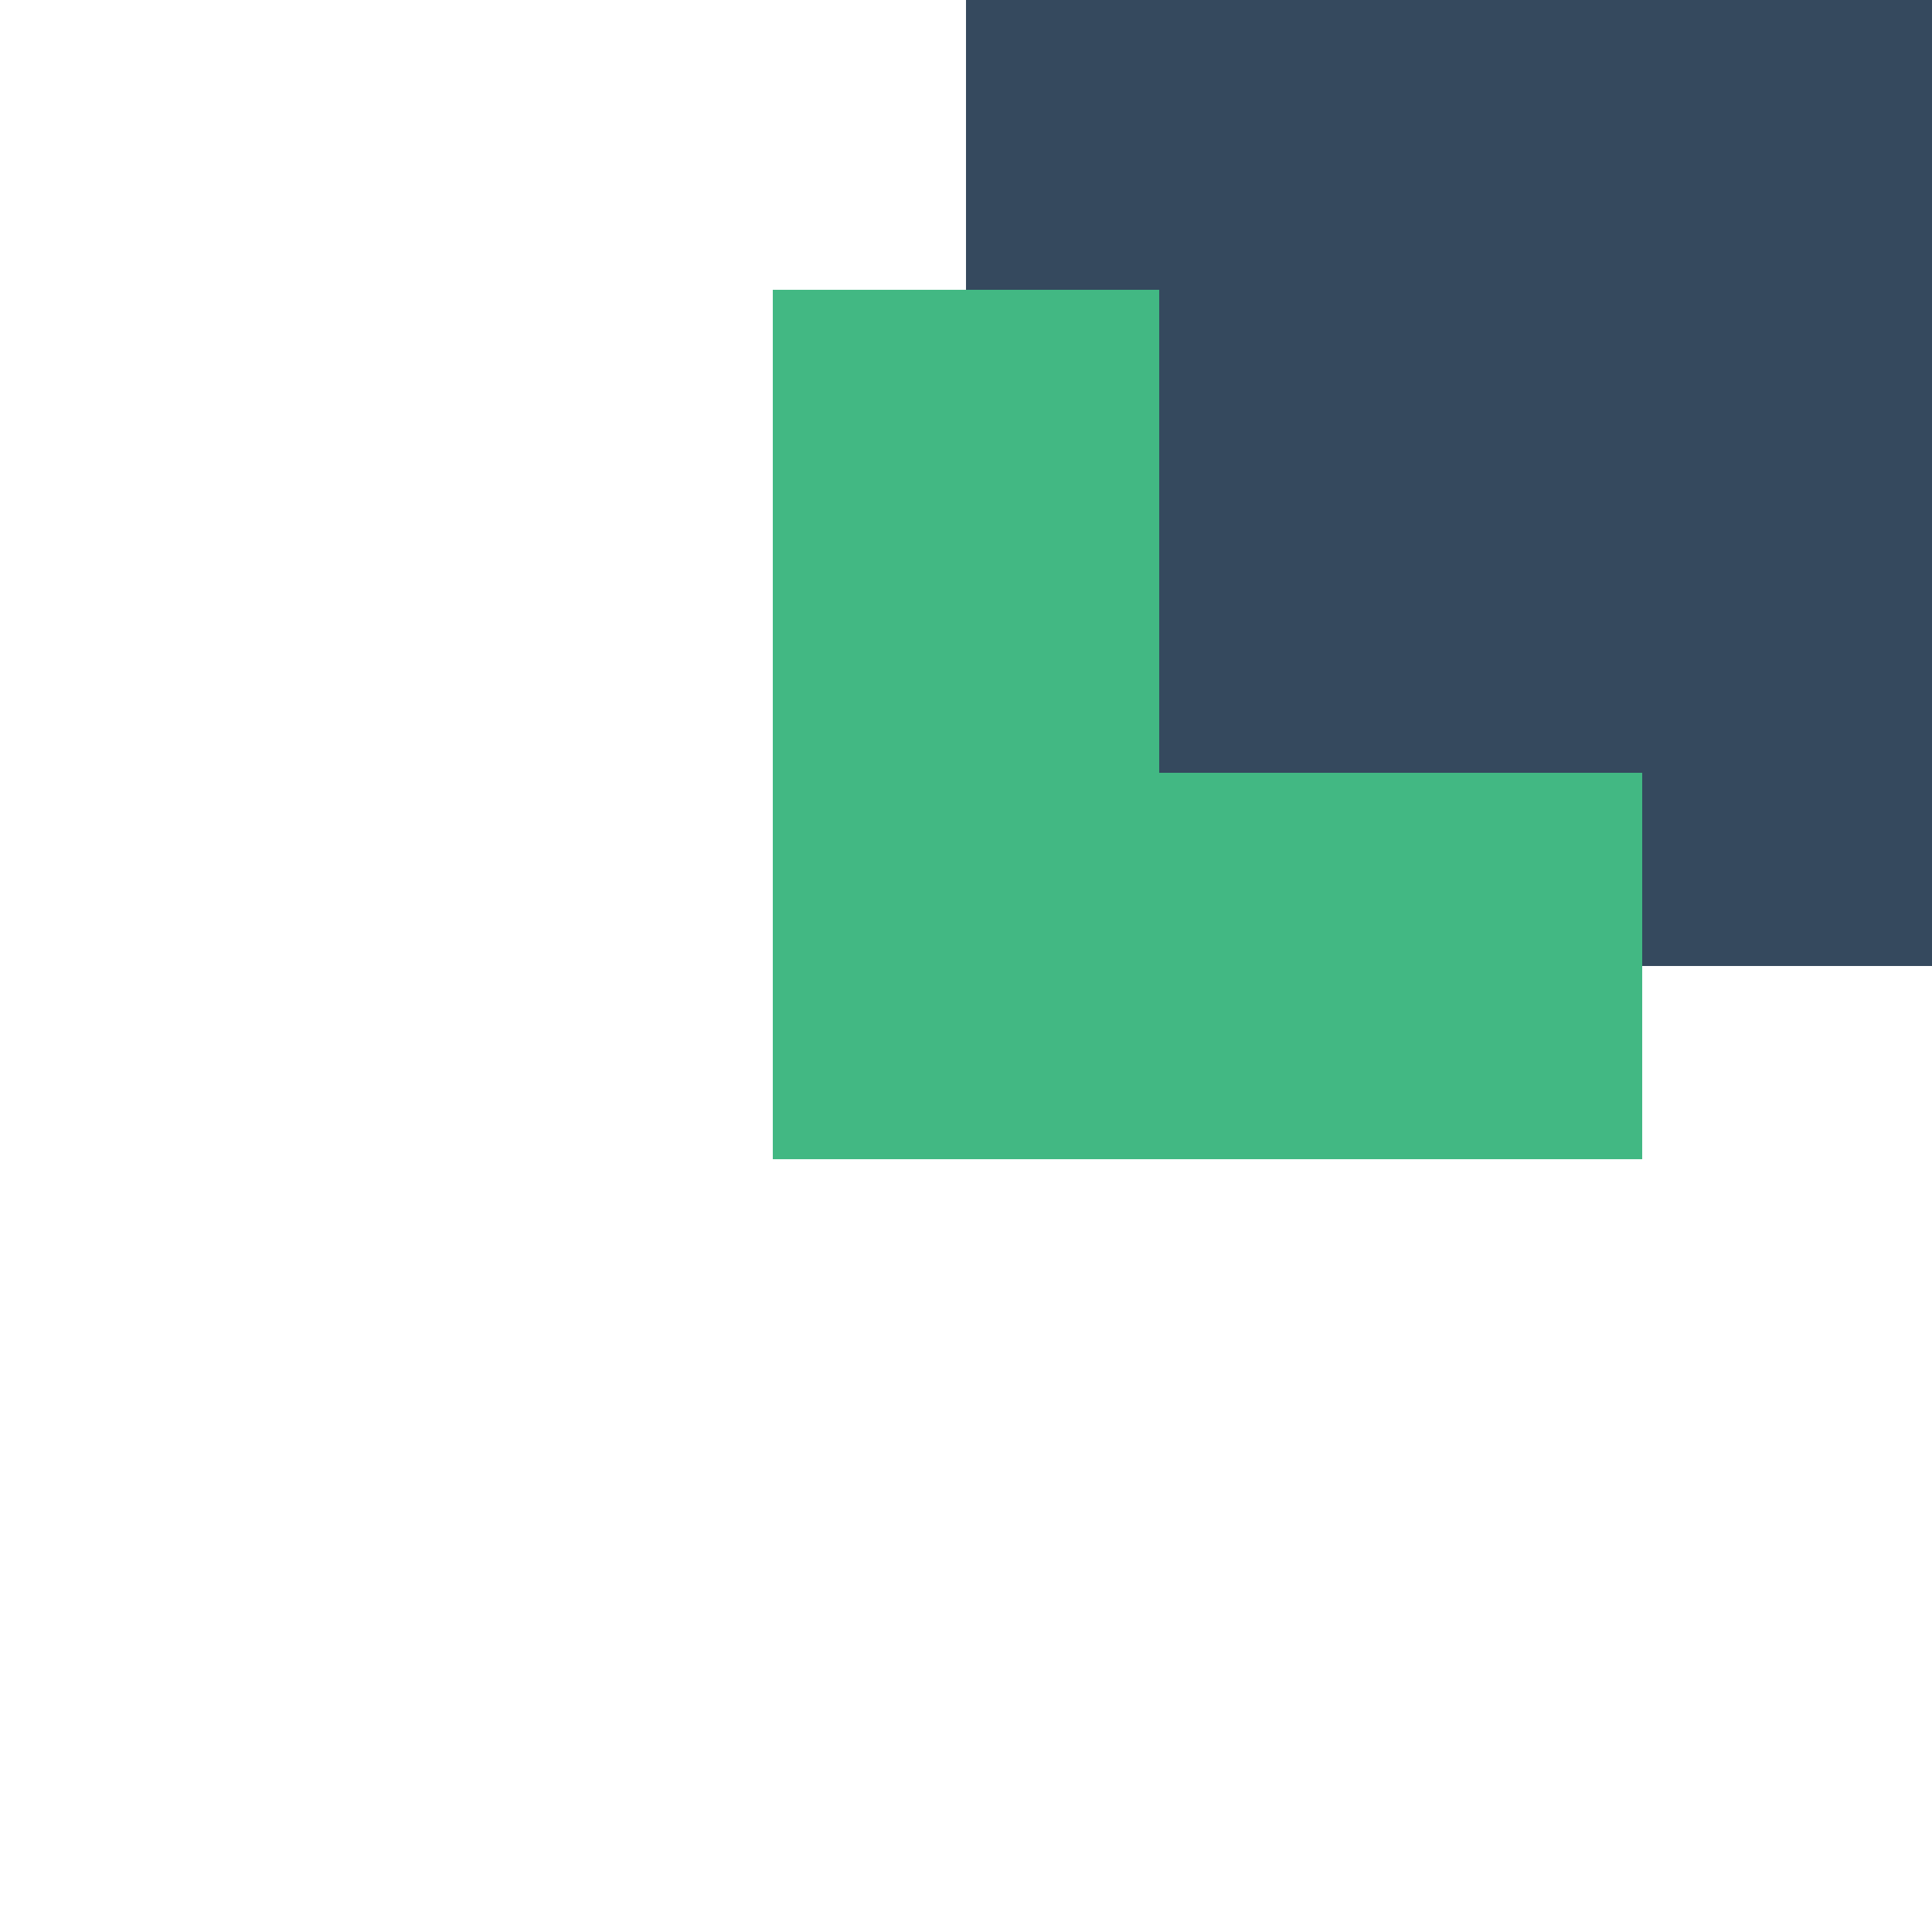 <svg xmlns="http://www.w3.org/2000/svg" viewBox="-50 -50 100 100" width="512" height="512">
  <rect x="-50" y="-50" width="100" height="100" fill="white" />
  <rect x="0" y="-50" width="50" height="50" fill="#35495e" />
  <path fill="none" stroke-width="20" stroke="#42b883" d="M0-35v35h35" />
</svg>
